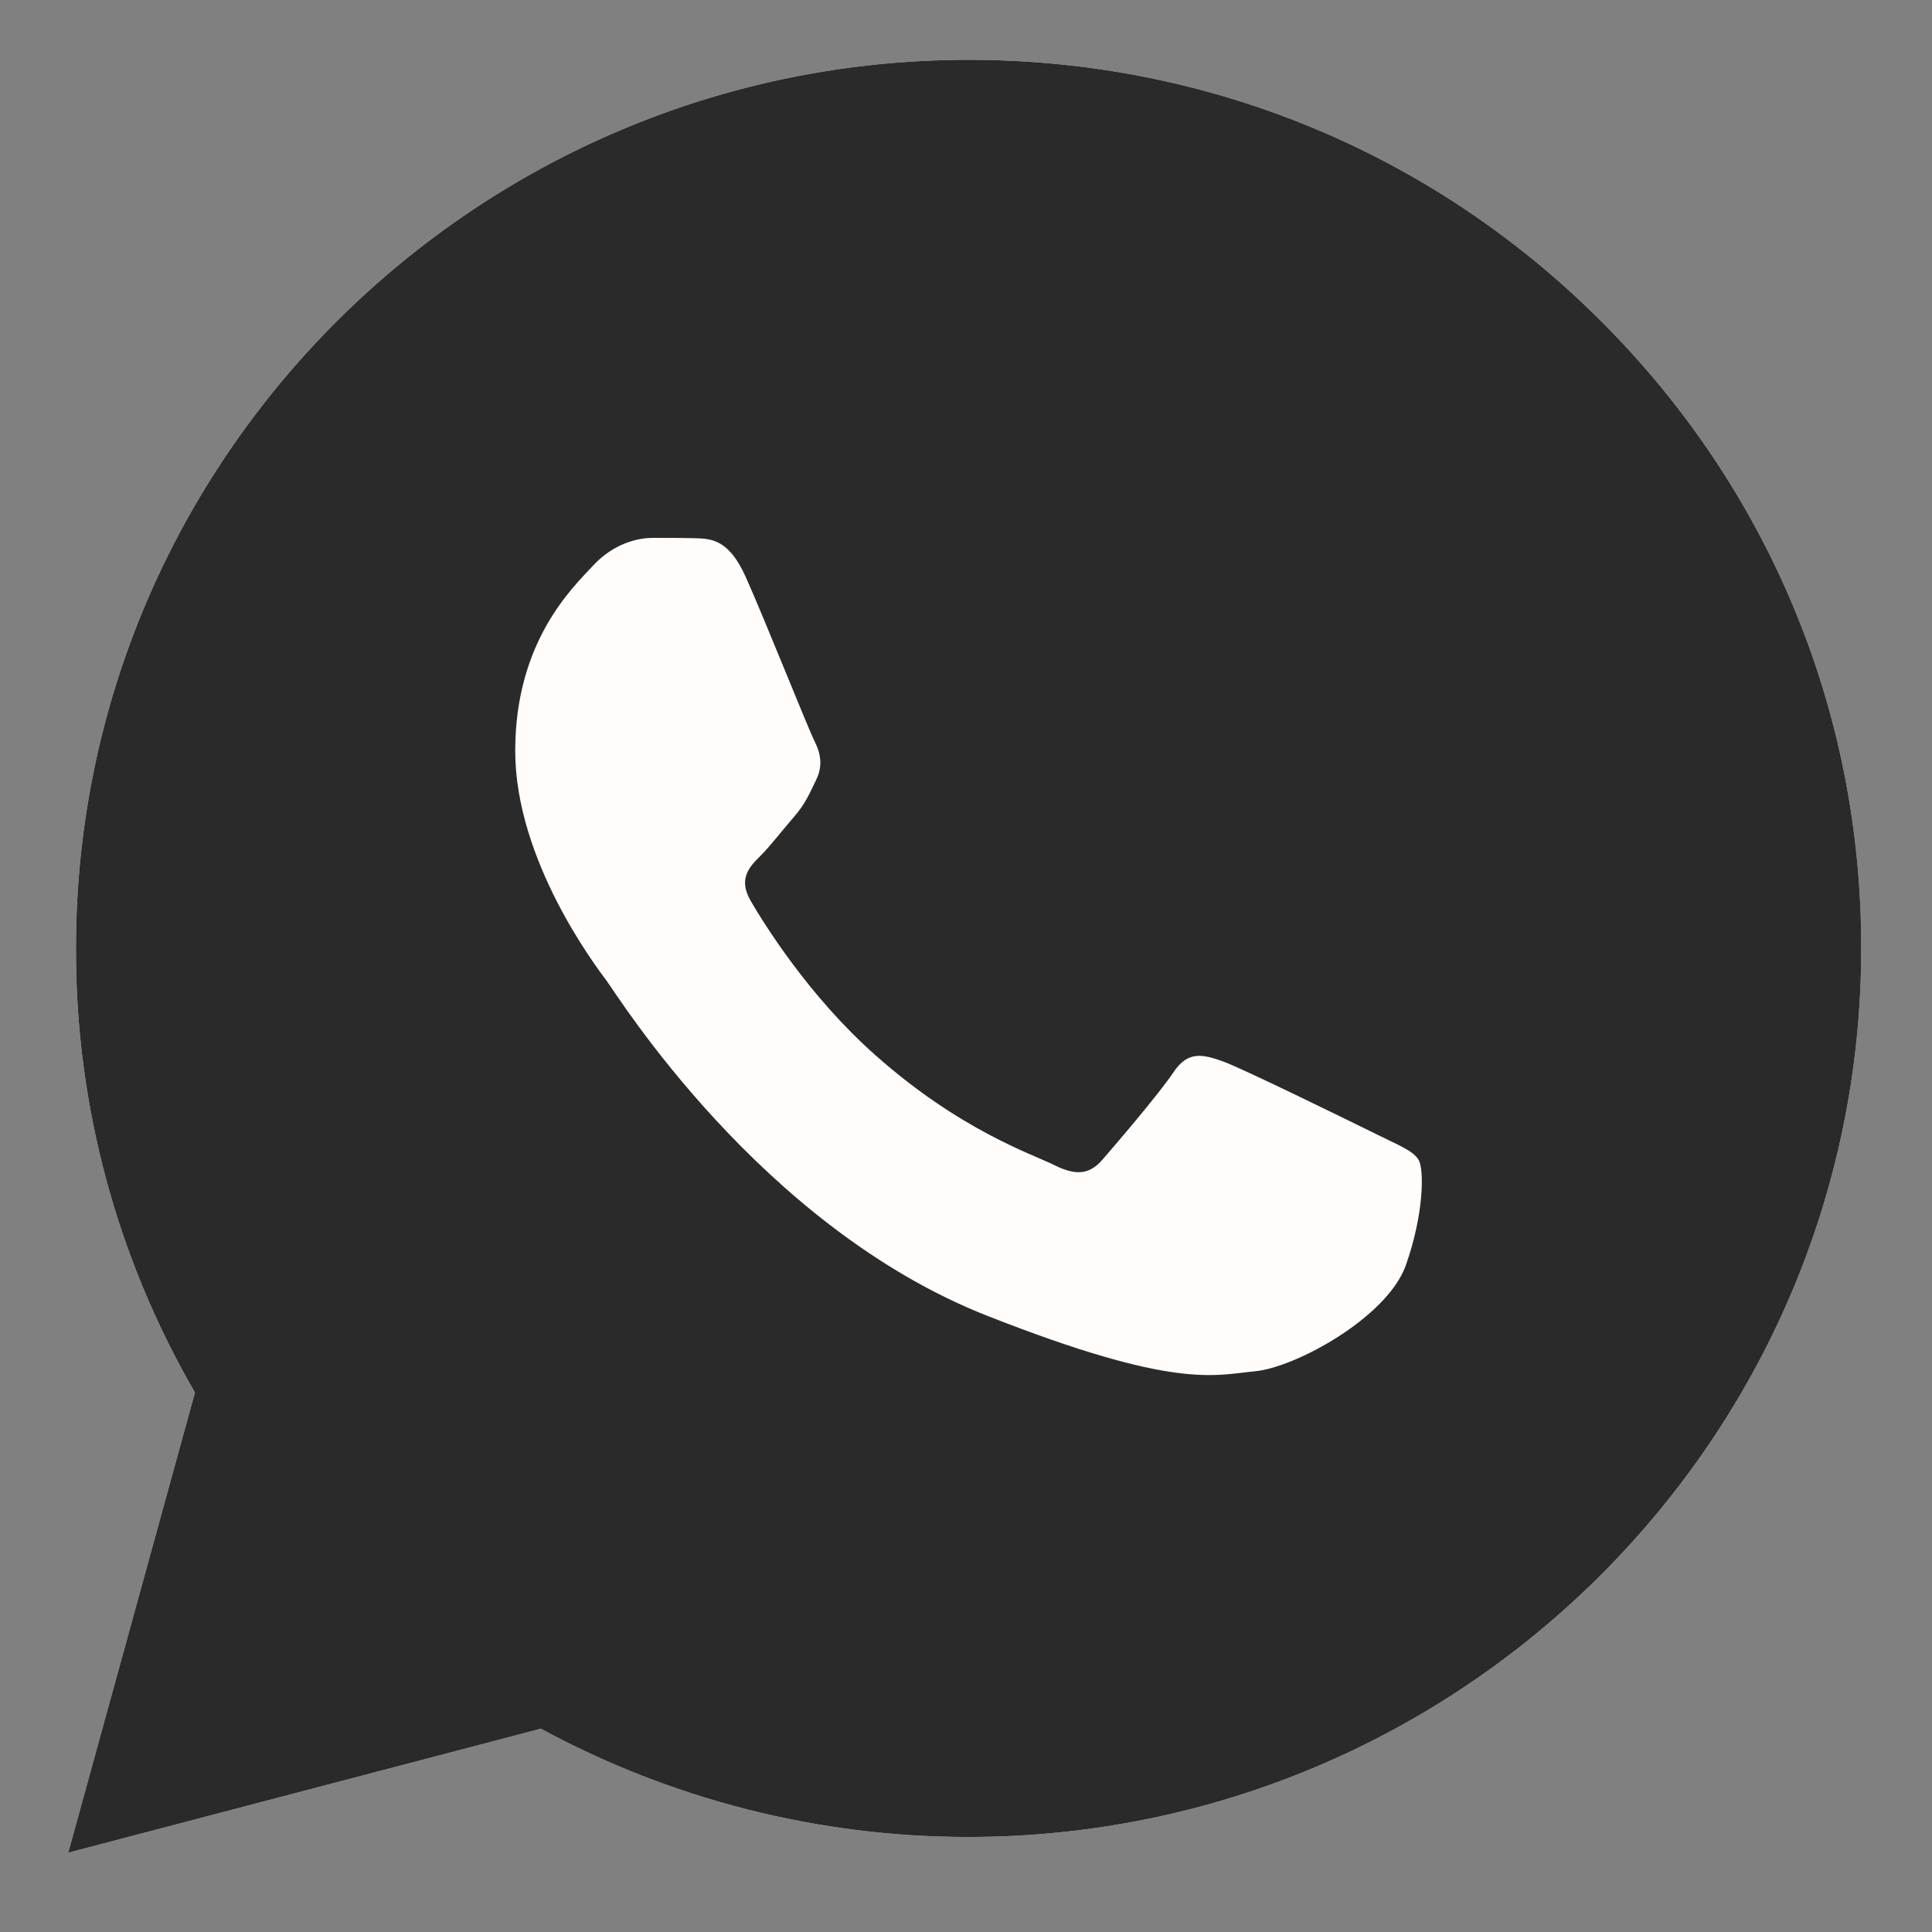 <?xml version="1.0" encoding="UTF-8"?> <svg xmlns="http://www.w3.org/2000/svg" width="22" height="22" viewBox="0 0 22 22" fill="none"><rect x="0" y="0" width="22" height="22" fill="#808080" stroke="none"/><g clip-path="url(#clip0_2191_6374)"><path d="M0.777 21.097L2.22 15.857C1.328 14.319 0.86 12.578 0.865 10.797C0.865 5.217 5.428 0.681 11.03 0.681C13.75 0.681 16.304 1.734 18.22 3.645C20.141 5.557 21.199 8.099 21.194 10.802C21.194 16.381 16.631 20.918 11.025 20.918H11.02C9.318 20.918 7.646 20.491 6.159 19.685L0.777 21.097ZM6.418 17.856L6.725 18.041C8.022 18.807 9.509 19.21 11.025 19.215H11.03C15.685 19.215 19.478 15.445 19.478 10.806C19.478 8.56 18.601 6.45 17.006 4.858C15.412 3.267 13.287 2.393 11.03 2.393C6.374 2.389 2.581 6.158 2.581 10.797C2.581 12.383 3.025 13.931 3.873 15.27L4.073 15.591L3.22 18.691L6.418 17.856Z" fill="#FFFCFA"></path><path d="M1.133 20.743L2.527 15.682C1.664 14.203 1.211 12.519 1.211 10.802C1.216 5.416 5.618 1.035 11.029 1.035C13.657 1.035 16.119 2.054 17.971 3.897C19.824 5.741 20.843 8.196 20.843 10.806C20.843 16.192 16.436 20.573 11.029 20.573H11.024C9.381 20.573 7.768 20.161 6.334 19.384L1.133 20.743Z" fill="#2B2A2A"></path><path d="M0.777 21.097L2.22 15.857C1.328 14.319 0.86 12.578 0.865 10.797C0.865 5.217 5.428 0.681 11.03 0.681C13.75 0.681 16.304 1.734 18.22 3.645C20.141 5.557 21.199 8.099 21.194 10.802C21.194 16.381 16.631 20.918 11.025 20.918H11.02C9.318 20.918 7.646 20.491 6.159 19.685L0.777 21.097ZM6.418 17.856L6.725 18.041C8.022 18.807 9.509 19.21 11.025 19.215H11.03C15.685 19.215 19.478 15.445 19.478 10.806C19.478 8.56 18.601 6.45 17.006 4.858C15.412 3.267 13.287 2.393 11.03 2.393C6.374 2.389 2.581 6.158 2.581 10.797C2.581 12.383 3.025 13.931 3.873 15.27L4.073 15.591L3.22 18.691L6.418 17.856Z" fill="#2B2A2A"></path><path fill-rule="evenodd" clip-rule="evenodd" d="M8.49 6.566C8.3 6.144 8.1 6.134 7.92 6.129C7.773 6.125 7.603 6.125 7.432 6.125C7.261 6.125 6.988 6.188 6.754 6.44C6.52 6.692 5.867 7.304 5.867 8.55C5.867 9.793 6.779 10.996 6.906 11.166C7.032 11.335 8.665 13.97 11.244 14.984C13.389 15.828 13.828 15.658 14.291 15.615C14.754 15.571 15.793 15.003 16.007 14.412C16.217 13.82 16.217 13.315 16.154 13.208C16.09 13.101 15.919 13.038 15.666 12.912C15.412 12.786 14.165 12.175 13.931 12.088C13.697 12.005 13.526 11.961 13.36 12.214C13.19 12.466 12.702 13.034 12.556 13.203C12.409 13.373 12.258 13.393 12.005 13.267C11.751 13.14 10.932 12.873 9.962 12.01C9.207 11.34 8.695 10.511 8.548 10.258C8.402 10.006 8.534 9.87 8.661 9.744C8.773 9.632 8.914 9.448 9.041 9.302C9.168 9.157 9.211 9.05 9.294 8.88C9.377 8.711 9.338 8.565 9.275 8.439C9.211 8.318 8.714 7.066 8.49 6.566Z" fill="#FFFCFA"></path></g><defs><clipPath id="clip0_2191_6374"><rect width="20.417" height="20.417" fill="white" transform="translate(0.777 0.681)"></rect></clipPath></defs></svg> 